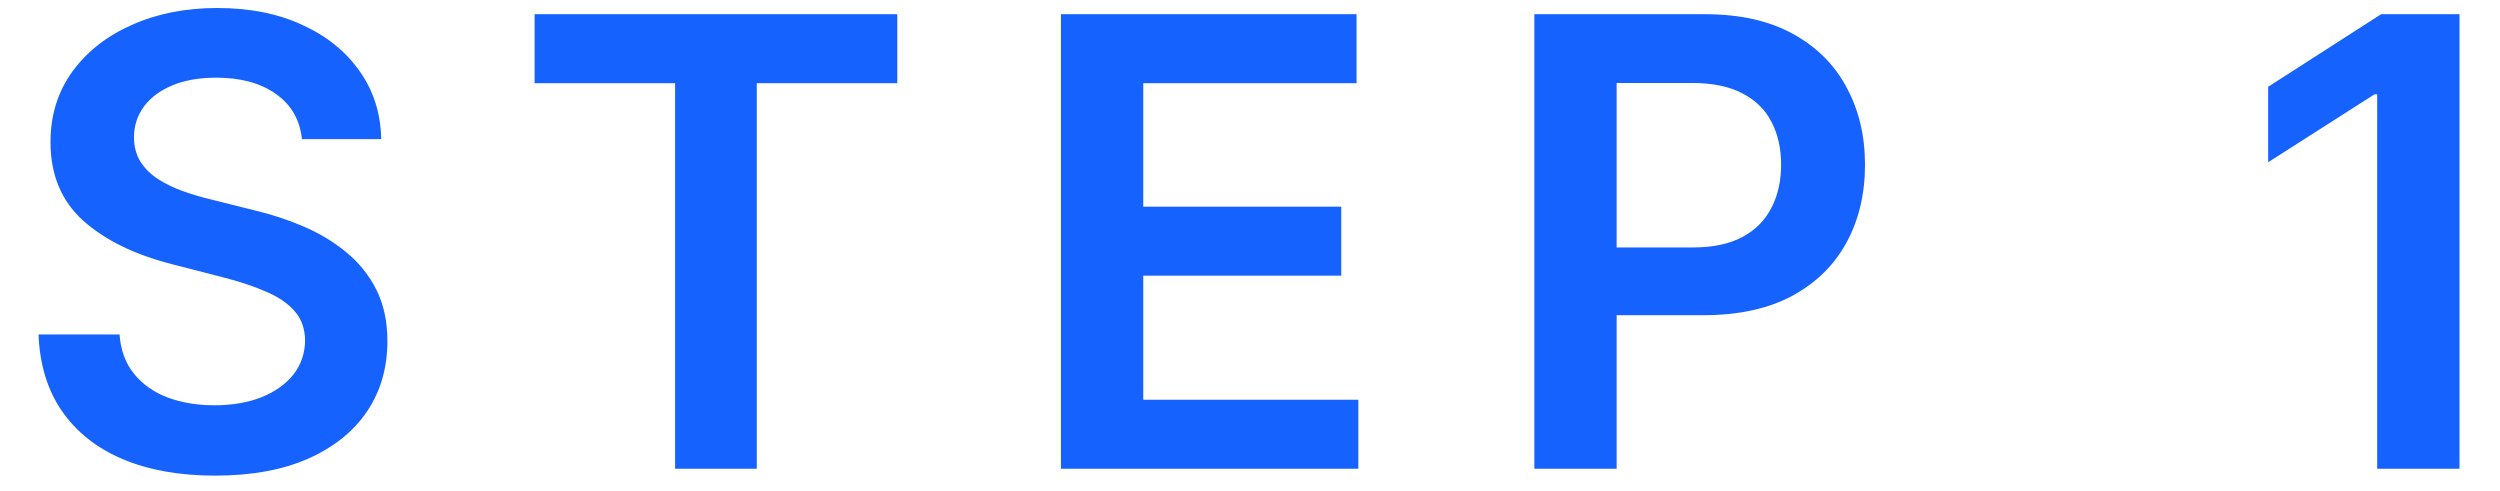 <svg width="56" height="11" viewBox="0 0 56 11" fill="none" xmlns="http://www.w3.org/2000/svg">
<path d="M6.764 3.117C6.718 2.683 6.522 2.345 6.178 2.103C5.836 1.861 5.392 1.74 4.845 1.74C4.461 1.74 4.131 1.798 3.856 1.914C3.581 2.03 3.37 2.188 3.224 2.386C3.079 2.585 3.004 2.812 3.001 3.067C3.001 3.28 3.049 3.464 3.145 3.619C3.244 3.775 3.379 3.908 3.548 4.017C3.717 4.123 3.904 4.213 4.109 4.286C4.315 4.358 4.522 4.42 4.731 4.469L5.685 4.708C6.07 4.798 6.439 4.919 6.794 5.071C7.152 5.223 7.472 5.416 7.754 5.648C8.039 5.88 8.264 6.16 8.43 6.488C8.595 6.816 8.678 7.201 8.678 7.641C8.678 8.238 8.526 8.763 8.221 9.217C7.916 9.668 7.475 10.021 6.898 10.276C6.325 10.528 5.631 10.654 4.815 10.654C4.023 10.654 3.335 10.531 2.752 10.286C2.172 10.041 1.718 9.683 1.39 9.212C1.065 8.742 0.889 8.168 0.863 7.492H2.678C2.704 7.847 2.813 8.142 3.006 8.377C3.198 8.612 3.448 8.788 3.756 8.904C4.068 9.02 4.416 9.078 4.8 9.078C5.201 9.078 5.553 9.018 5.854 8.899C6.159 8.777 6.398 8.607 6.57 8.392C6.743 8.173 6.83 7.918 6.834 7.626C6.83 7.361 6.753 7.143 6.6 6.97C6.448 6.795 6.234 6.649 5.959 6.533C5.687 6.413 5.369 6.307 5.004 6.214L3.846 5.916C3.007 5.701 2.344 5.374 1.857 4.937C1.373 4.496 1.131 3.911 1.131 3.182C1.131 2.582 1.294 2.057 1.619 1.606C1.947 1.155 2.393 0.805 2.956 0.557C3.519 0.305 4.157 0.179 4.87 0.179C5.593 0.179 6.226 0.305 6.769 0.557C7.316 0.805 7.745 1.152 8.057 1.596C8.368 2.037 8.529 2.544 8.539 3.117H6.764ZM11.975 1.864V0.318H20.099V1.864H16.952V10.5H15.122V1.864H11.975ZM23.765 10.5V0.318H30.387V1.864H25.609V4.629H30.044V6.175H25.609V8.954H30.427V10.5H23.765ZM34.369 10.5V0.318H38.187C38.969 0.318 39.625 0.464 40.156 0.756C40.689 1.047 41.092 1.448 41.364 1.959C41.639 2.466 41.776 3.043 41.776 3.689C41.776 4.342 41.639 4.922 41.364 5.429C41.089 5.936 40.683 6.335 40.146 6.627C39.609 6.915 38.947 7.06 38.162 7.06H35.632V5.543H37.913C38.371 5.543 38.745 5.464 39.037 5.305C39.329 5.146 39.544 4.927 39.683 4.648C39.826 4.37 39.897 4.05 39.897 3.689C39.897 3.328 39.826 3.009 39.683 2.734C39.544 2.459 39.327 2.245 39.032 2.093C38.74 1.937 38.364 1.859 37.904 1.859H36.213V10.5H34.369ZM55.093 0.318V10.5H53.249V2.113H53.189L50.807 3.634V1.944L53.338 0.318H55.093Z" fill="#1562FF"/>
</svg>
